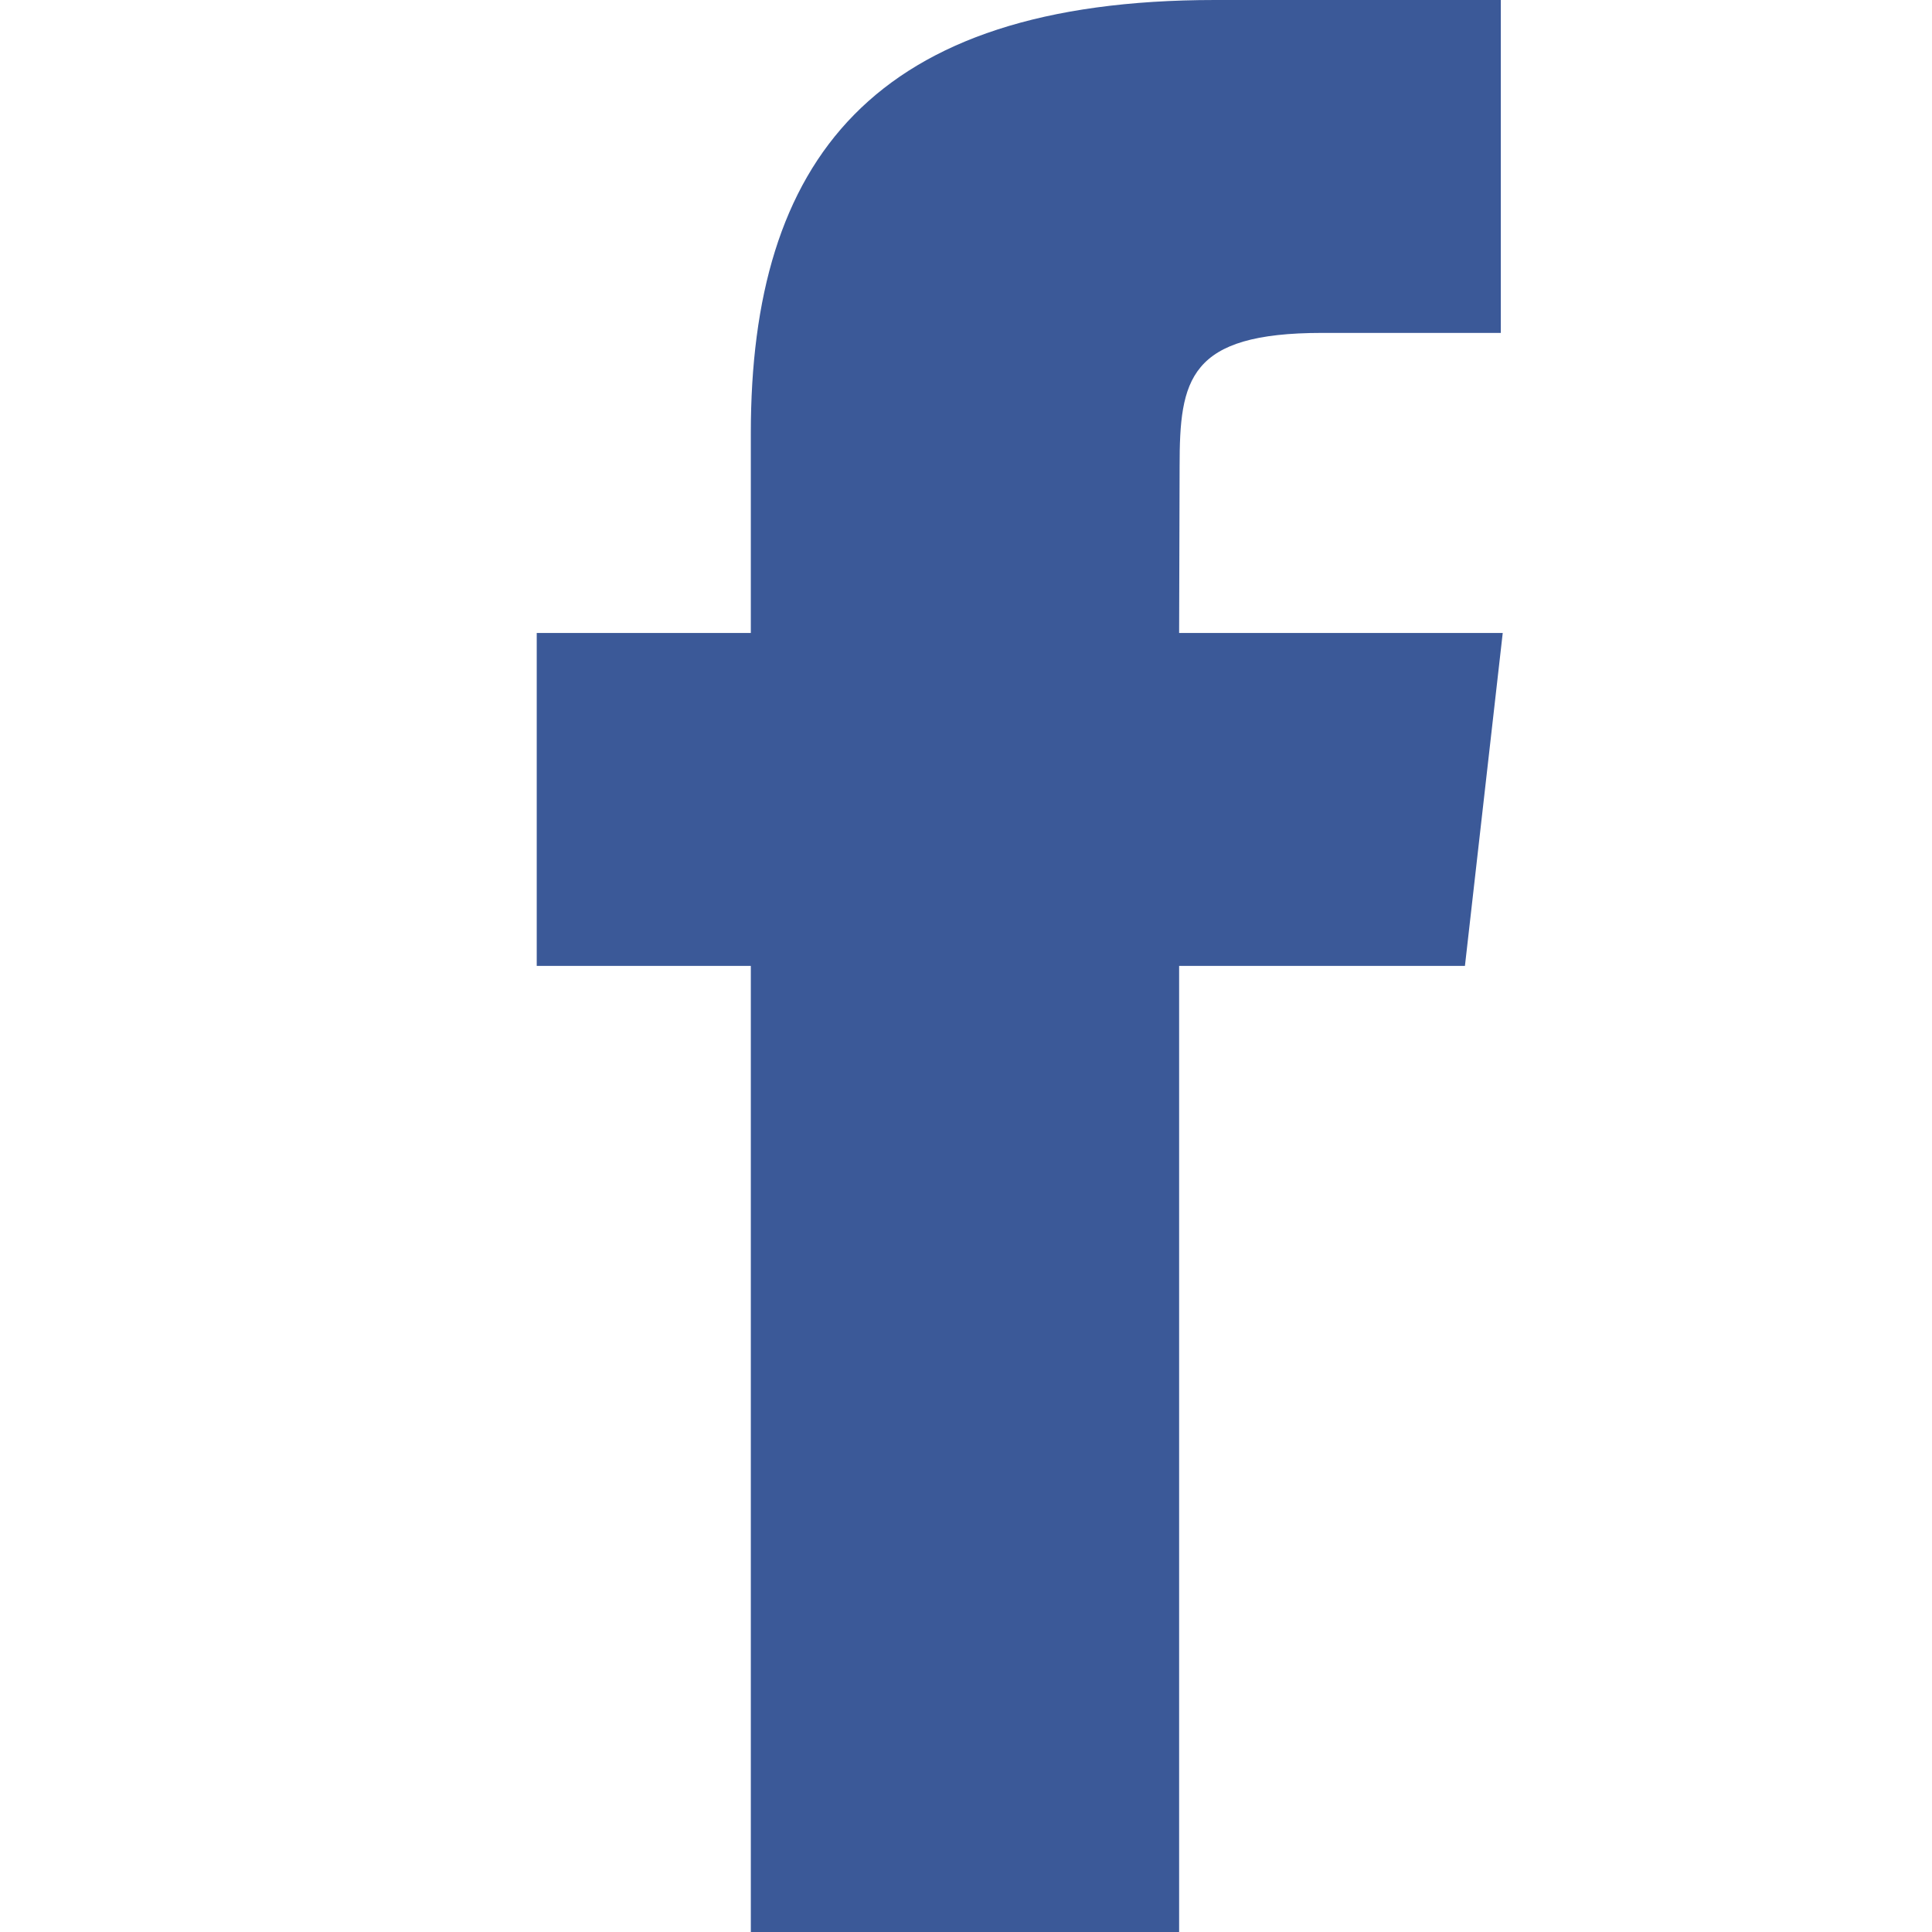 <svg width="16" height="16" viewBox="0 0 16 16" fill="none" xmlns="http://www.w3.org/2000/svg">
<path fill-rule="evenodd" clip-rule="evenodd" d="M9.765 16V7.999H12.132L12.445 5.242H9.765L9.769 3.862C9.769 3.143 9.842 2.757 10.949 2.757H12.429V0H10.062C7.218 0 6.218 1.338 6.218 3.587V5.242H4.445V7.999H6.218V16H9.765Z" fill="#3B5998"/>
</svg>

